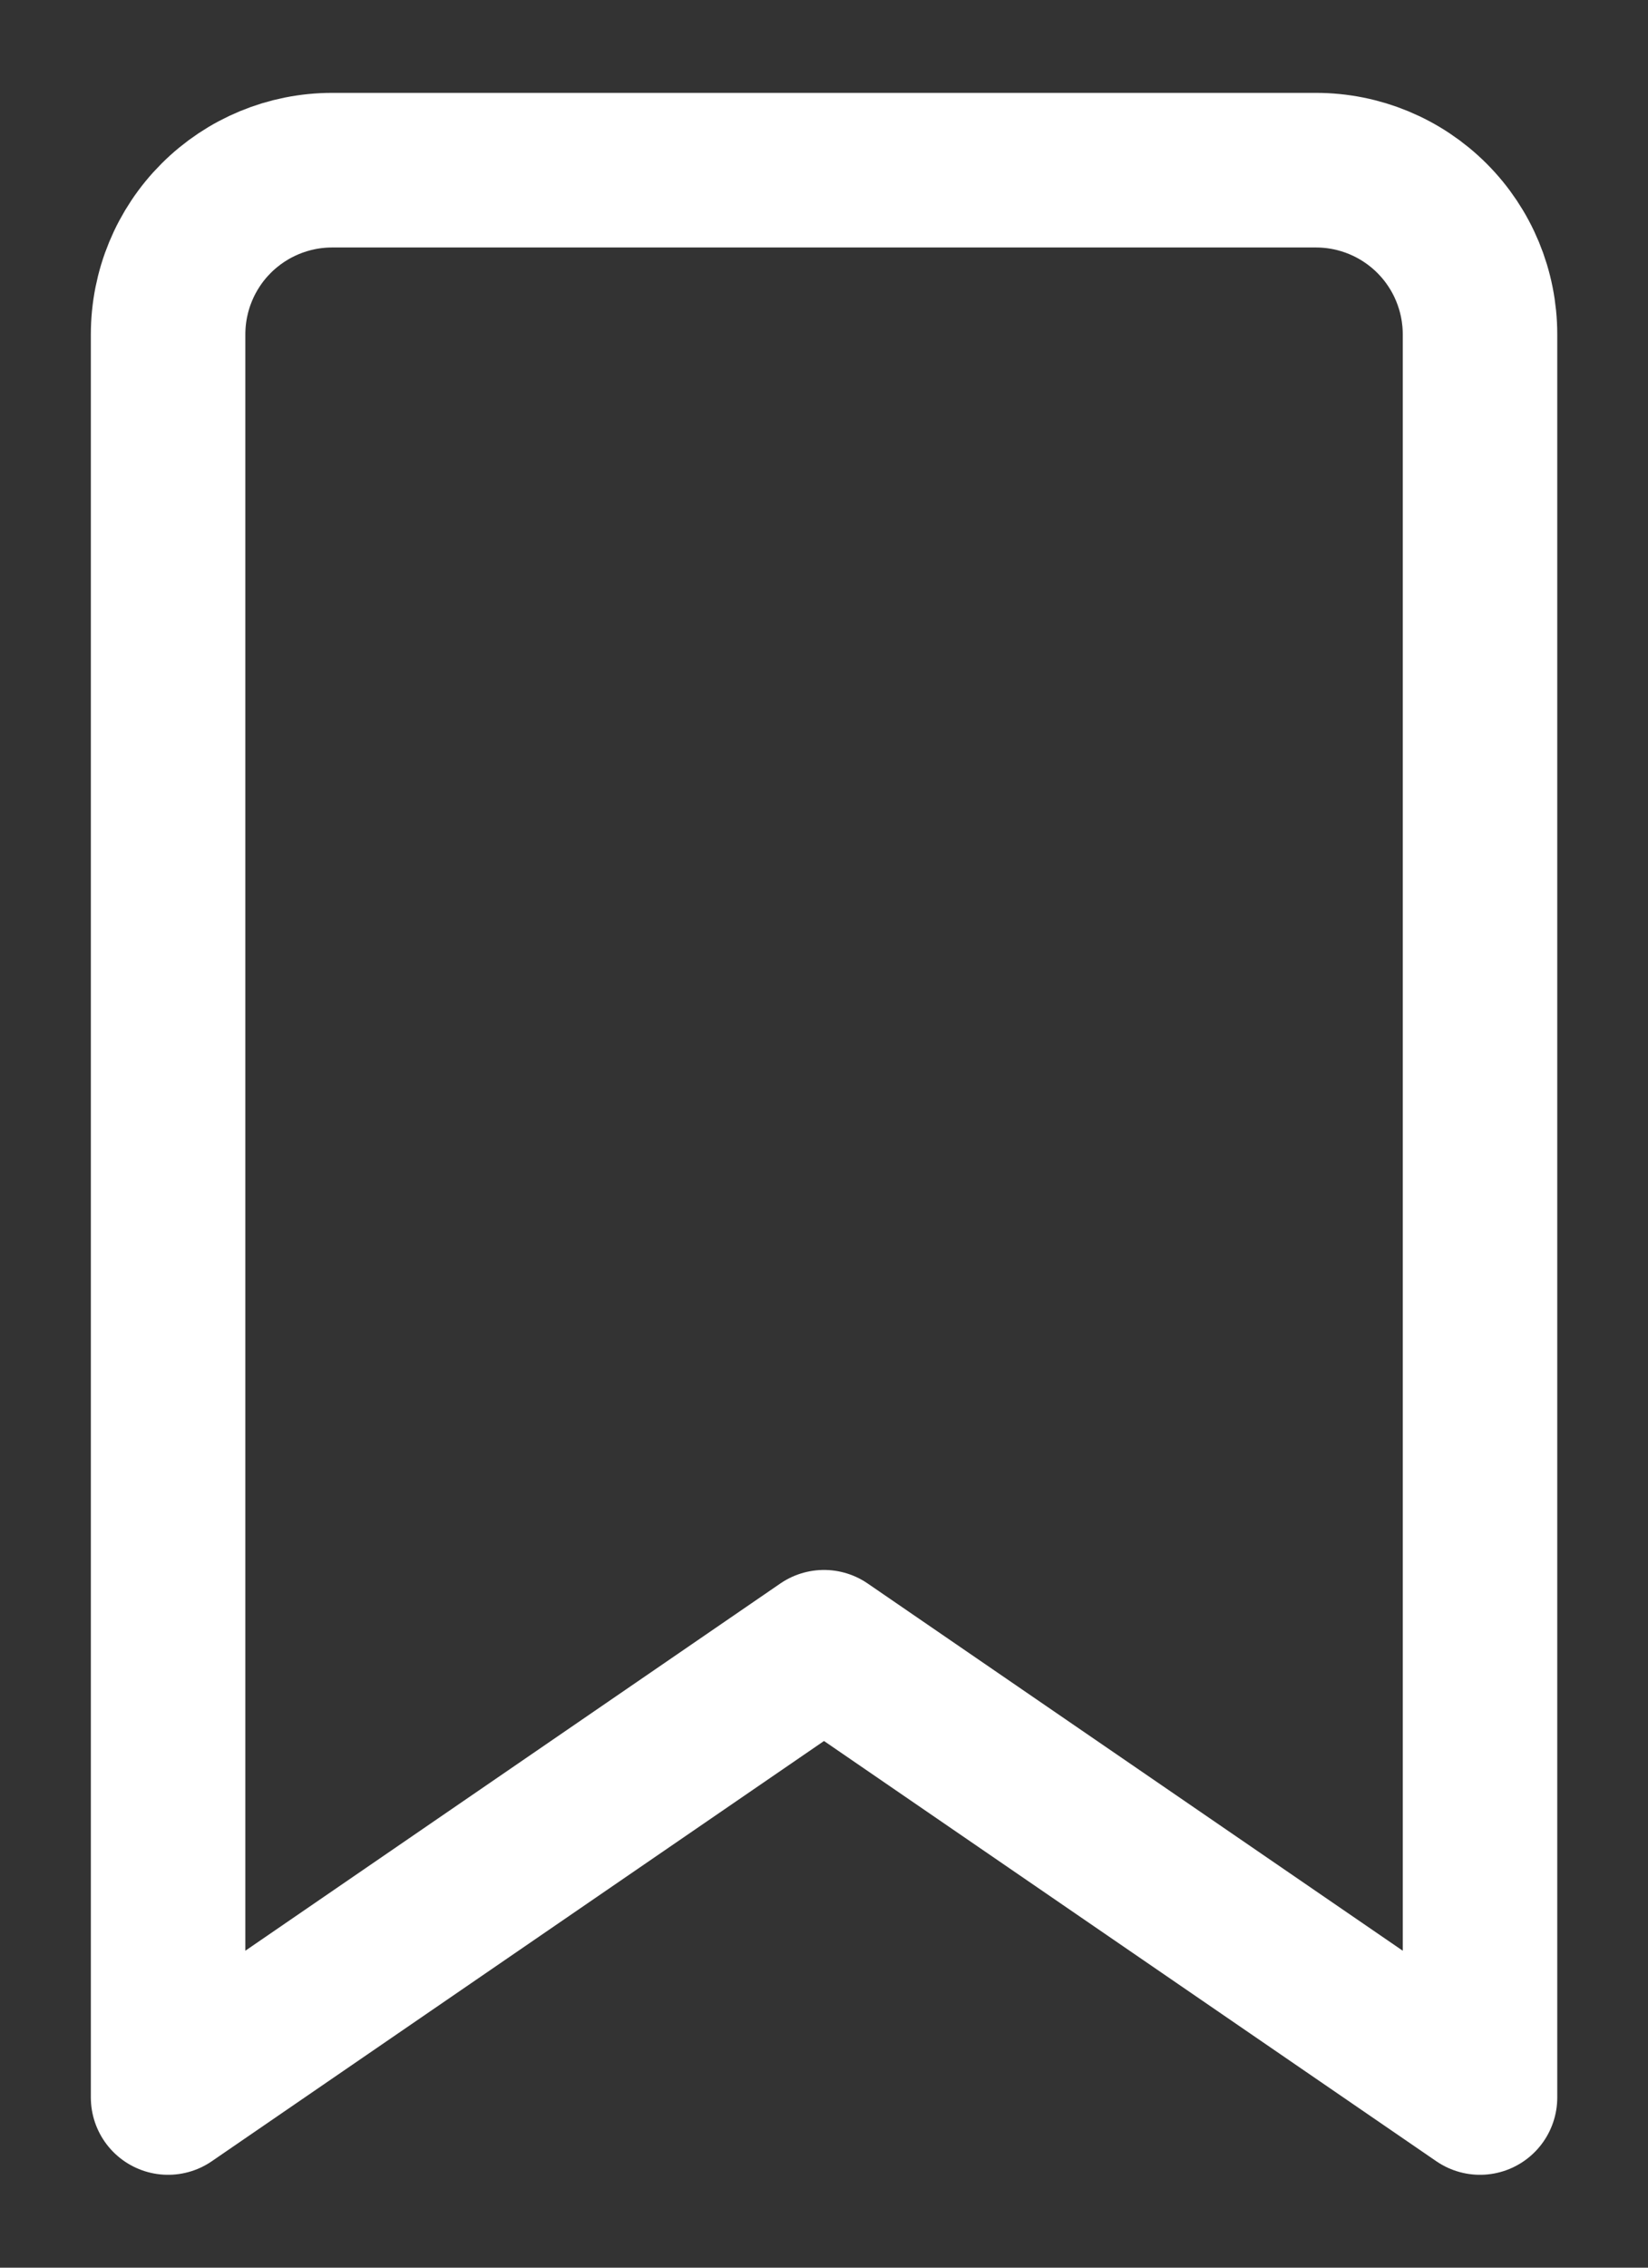 <svg width="16" height="22" viewBox="0 0 16 22" fill="none" xmlns="http://www.w3.org/2000/svg">
<rect x="0" y="0" width="16" height="22" fill="#333333" stroke="none"/>
<path d="M14.369 20.349L8 15.981L1.632 20.349V3.244C1.632 2.821 1.8 2.416 2.098 2.118C2.397 1.819 2.802 1.651 3.224 1.651H12.777C13.199 1.651 13.604 1.819 13.903 2.118C14.201 2.416 14.369 2.821 14.369 3.244V20.349Z" stroke="white" stroke-width="1.5" stroke-linecap="round" stroke-linejoin="round"/>
</svg>
